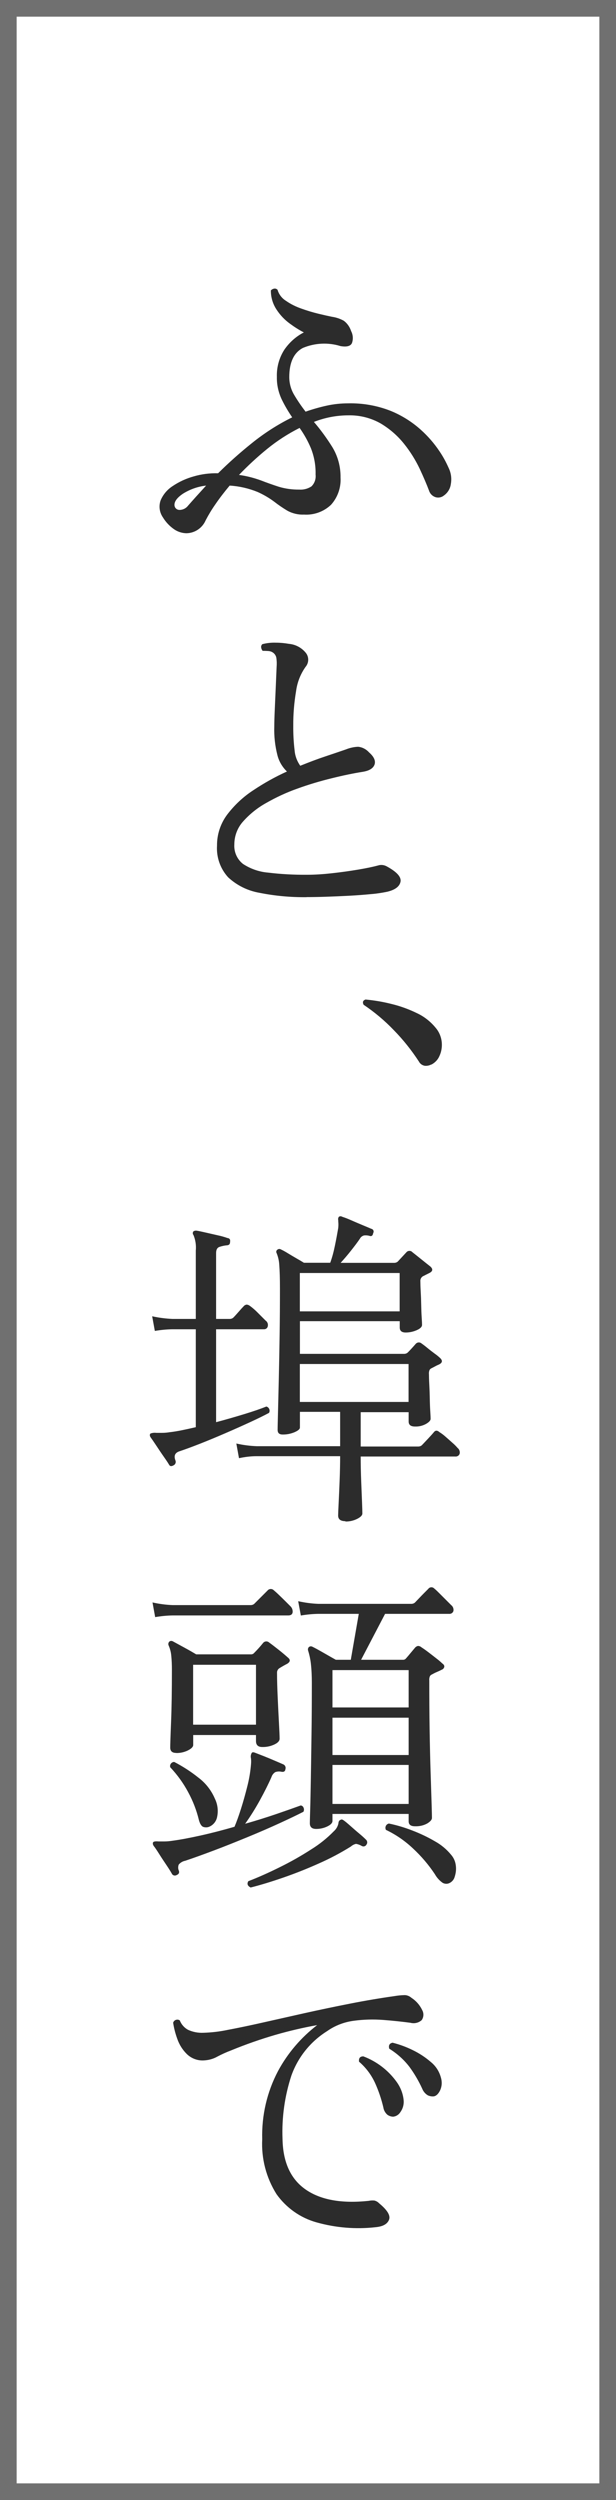 <svg xmlns="http://www.w3.org/2000/svg" viewBox="0 0 74 300">
<defs>
<style>
.cls-1 {
fill: none;
stroke: #707070;
stroke-width: 2px;
}
.cls-2 {
fill: #2c2c2c;
stroke-width: 0px;
}
</style>
</defs>
<path class="cls-2" d="m22.4,63.99c-.52-.01-1.03-.17-1.46-.46-.56-.38-1.03-.88-1.38-1.46-.41-.6-.51-1.36-.26-2.04.3-.7.8-1.29,1.44-1.7.77-.52,1.62-.91,2.52-1.16.94-.28,1.92-.4,2.9-.38h.04c1.28-1.27,2.63-2.47,4.04-3.6,1.5-1.21,3.13-2.26,4.86-3.11-.48-.7-.91-1.43-1.28-2.2-.38-.83-.58-1.73-.56-2.64-.04-1.16.27-2.3.9-3.28.6-.87,1.4-1.59,2.34-2.07-.58-.3-1.13-.65-1.66-1.04-.64-.46-1.19-1.04-1.62-1.7-.45-.68-.69-1.48-.68-2.3.11-.12.26-.2.42-.22.14-.02.28.04.38.14.16.55.52,1.02,1,1.32.57.4,1.2.71,1.86.94.67.24,1.36.45,2.06.62.67.16,1.2.28,1.6.36.5.07.99.23,1.44.48.42.31.72.75.88,1.24.23.44.27.97.1,1.44-.17.37-.63.49-1.38.36-1.48-.46-3.08-.38-4.51.22-1.09.57-1.64,1.74-1.64,3.5,0,.74.2,1.48.58,2.12.42.71.88,1.38,1.38,2.03.82-.29,1.66-.53,2.52-.72.85-.19,1.73-.28,2.6-.28,1.76-.04,3.5.27,5.14.92,1.31.54,2.52,1.3,3.57,2.24.86.77,1.62,1.64,2.26,2.6.43.63.79,1.3,1.1,2,.29.6.38,1.27.26,1.92-.07.57-.39,1.08-.86,1.4-.29.23-.69.29-1.04.16-.34-.13-.61-.41-.72-.76-.27-.72-.64-1.59-1.12-2.62-.51-1.07-1.14-2.08-1.88-3-.78-.98-1.73-1.8-2.8-2.44-1.18-.67-2.52-1.01-3.88-.98-1.42,0-2.83.27-4.15.79.81.94,1.54,1.95,2.2,3,.68,1.11,1.02,2.38,1,3.68.07,1.19-.34,2.37-1.14,3.26-.87.83-2.06,1.26-3.26,1.18-.69.03-1.37-.13-1.98-.46-.55-.33-1.08-.69-1.58-1.08-.63-.47-1.3-.86-2.02-1.18-1.06-.43-2.19-.69-3.34-.76-.67.8-1.25,1.56-1.74,2.28-.42.6-.8,1.23-1.14,1.88-.4.93-1.3,1.54-2.31,1.56m.2-3.32c.56-.64,1.28-1.44,2.16-2.4-.98.11-1.92.44-2.76.96-.72.48-1.07.95-1.04,1.4.02.32.28.56.6.56.41,0,.79-.19,1.04-.52m13.35-1.92c.51.04,1.03-.1,1.46-.38.38-.37.56-.89.5-1.42.03-1.08-.16-2.15-.56-3.16-.36-.86-.82-1.68-1.36-2.44-1.39.7-2.71,1.55-3.92,2.54-1.18.96-2.3,2-3.36,3.1.9.12,1.78.35,2.64.66.72.28,1.43.53,2.14.76.8.24,1.63.35,2.46.34"/>
<path class="cls-2" d="m36.82,107.66c-1.89.02-3.78-.15-5.63-.52-1.41-.24-2.72-.88-3.78-1.86-.95-1.04-1.43-2.41-1.34-3.82-.01-1.32.41-2.61,1.2-3.68.87-1.15,1.93-2.15,3.14-2.94,1.29-.86,2.64-1.62,4.06-2.26-.55-.53-.95-1.2-1.14-1.94-.29-1.13-.42-2.29-.38-3.46,0-.5.02-1.2.06-2.08s.08-1.78.12-2.72.07-1.72.1-2.36c.03-.37.02-.75-.04-1.12-.06-.27-.24-.51-.48-.64-.15-.09-.32-.13-.5-.14-.2-.01-.38-.02-.54-.02h-.12c-.1-.12-.16-.26-.18-.42-.02-.14.04-.28.14-.38.53-.14,1.09-.2,1.64-.18.52,0,1.04.05,1.56.14.81.07,1.56.48,2.06,1.12.36.49.34,1.17-.06,1.64-.61.86-1,1.85-1.14,2.9-.23,1.37-.35,2.75-.34,4.13-.01,1,.04,1.99.16,2.98.05.67.29,1.31.68,1.86,1.04-.42,2.04-.8,3-1.12s1.79-.6,2.48-.84c.47-.19.97-.3,1.47-.32.51.05.98.3,1.32.68.58.51.8.99.66,1.44-.15.45-.61.75-1.38.88-1.15.18-2.4.44-3.77.78-1.39.34-2.77.75-4.12,1.24-1.31.46-2.57,1.05-3.78,1.74-1.04.58-1.97,1.33-2.76,2.22-.67.75-1.04,1.73-1.04,2.74-.06.9.33,1.78,1.04,2.34.9.59,1.93.95,3,1.04,1.55.19,3.11.27,4.68.26.99,0,1.99-.07,2.98-.18,1.1-.12,2.16-.27,3.18-.44,1.01-.17,1.81-.34,2.4-.5.35-.11.72-.06,1.04.12,1.23.67,1.77,1.29,1.64,1.86-.13.57-.67.96-1.6,1.18-.63.13-1.27.23-1.92.28-.83.08-1.72.15-2.68.2-.96.05-1.89.09-2.8.12-.91.03-1.67.04-2.28.04"/>
<path class="cls-2" d="m51.8,127.74c-.24.13-.52.18-.79.15-.3-.06-.55-.24-.69-.51-.88-1.35-1.89-2.62-3.02-3.77-1.09-1.14-2.31-2.16-3.62-3.04-.16-.31-.08-.52.23-.63,1.05.1,2.08.27,3.1.53,1.05.25,2.07.62,3.04,1.09.89.41,1.67,1.02,2.29,1.78.42.49.67,1.1.73,1.74.05.56-.04,1.13-.28,1.64-.19.45-.54.81-.97,1.03"/>
<path class="cls-2" d="m20.88,175.82c-.27.16-.45.15-.56-.04s-.31-.5-.62-.94-.61-.89-.92-1.36-.54-.8-.7-1.02c-.11-.19-.11-.33,0-.44.22-.08.45-.11.68-.08h.72c.31,0,.62-.03.92-.08.45-.05.94-.13,1.48-.24.53-.11,1.08-.23,1.64-.36v-11.75h-2.8c-.71.01-1.42.08-2.12.2l-.32-1.76c.8.18,1.62.28,2.44.32h2.8v-8.19c.06-.64-.03-1.28-.28-1.88-.11-.13-.11-.31,0-.44.12-.08.26-.1.4-.08.29.05.67.13,1.14.24l1.4.32c.39.08.77.19,1.14.32.27.03.37.19.32.48,0,.27-.15.4-.44.4-.28.03-.55.09-.82.18-.28.09-.42.34-.42.74v7.91h1.63c.16,0,.32-.05.44-.16.16-.16.37-.39.64-.7s.47-.53.6-.66c.09-.11.22-.18.36-.2.15.01.28.07.4.16.34.25.66.53.96.84l.92.92c.22.15.32.42.26.68-.04.22-.24.37-.46.36h-5.75v11.15c1.2-.32,2.34-.65,3.42-.98,1.08-.33,1.95-.63,2.62-.9.28.08.44.36.37.64-.01.04-.03.08-.05.12-.59.32-1.35.69-2.28,1.12s-1.92.87-2.96,1.32c-1.04.45-2.05.87-3.04,1.26s-1.84.7-2.56.94c-.48.19-.61.55-.4,1.08.08.21,0,.45-.2.56m20.62,6.72c-.59,0-.88-.23-.88-.68,0-.19.02-.68.06-1.48.04-.8.08-1.71.12-2.74.04-1.02.06-1.99.06-2.9h-10.03c-.71,0-1.42.09-2.12.24l-.32-1.76c.8.18,1.62.29,2.44.32h10.03v-4.12h-4.83v1.88c0,.19-.21.37-.64.56-.45.19-.94.29-1.44.28-.4,0-.6-.18-.6-.56,0-.16.01-.79.04-1.9s.06-2.49.1-4.13c.04-1.65.07-3.44.1-5.35s.04-3.77.04-5.55c0-1.25-.03-2.19-.08-2.82-.02-.5-.13-.99-.32-1.46-.08-.13-.05-.31.08-.4.12-.11.3-.13.44-.04.28.13.54.28.8.44.35.21.71.43,1.08.64s.67.39.88.52h3.16c.24-.66.42-1.35.56-2.04.16-.77.29-1.48.4-2.12.02-.19.03-.39.02-.58-.01-.15-.02-.27-.02-.38-.04-.14,0-.29.08-.4.12-.08.28-.08.4,0,.37.12.73.26,1.08.42.45.2.91.39,1.36.58.45.19.8.33,1.04.44.19.03.32.2.29.38,0,.05-.02.09-.05.14-.05.32-.21.43-.48.32-.2-.05-.41-.06-.62-.04-.22.06-.4.2-.5.4-.29.43-.65.9-1.06,1.42-.41.52-.83,1.01-1.25,1.47h6.39c.17.01.35-.04.48-.16l1.04-1.12c.18-.2.49-.21.68-.03.01.01.02.02.03.03.24.19.6.47,1.08.86.48.39.84.67,1.08.86.35.32.29.59-.16.8l-.36.18c-.13.07-.25.13-.36.18-.23.13-.35.38-.32.64,0,.27.01.66.04,1.18s.05,1.07.06,1.64.03,1.08.06,1.52.04.73.04.86c0,.24-.21.45-.64.64-.42.18-.86.28-1.32.28-.48,0-.72-.2-.72-.6v-.76h-11.99v3.92h12.47c.18.01.35-.04.48-.16.13-.13.29-.29.46-.48.17-.19.34-.37.5-.56.19-.21.5-.23.71-.04,0,0,0,0,0,0,.16.11.39.28.68.52s.59.47.9.7c.22.15.42.32.62.5.35.32.31.59-.12.8-.14.06-.28.12-.42.2-.15.08-.3.16-.46.24-.1.04-.18.11-.24.2-.07.16-.1.34-.08.52,0,.27.01.67.04,1.22s.05,1.11.06,1.7c.01.59.03,1.11.06,1.56.03.45.04.75.04.88,0,.19-.18.39-.54.6-.41.23-.87.34-1.34.32-.51,0-.76-.2-.76-.6v-1.12h-5.76v4.12h6.91c.16,0,.32-.05.44-.16.13-.13.37-.39.72-.76s.59-.64.72-.8c.19-.24.41-.24.68,0,.26.16.5.34.72.54.29.25.58.51.86.76.21.18.4.37.58.58.21.16.32.44.26.7-.07.23-.3.37-.54.34h-11.35c0,.99.02,1.96.06,2.94.04.97.07,1.81.1,2.52.03.71.04,1.16.04,1.38s-.21.43-.62.64c-.44.22-.93.33-1.42.32m-5.47-25.22h11.99v-4.6h-11.99v4.6Zm0,10.87h13.06v-4.55h-13.06v4.55Z"/>
<path class="cls-2" d="m18.64,194.05l-.32-1.76c.8.18,1.62.29,2.44.32h9.35c.16,0,.32-.05.44-.16.08-.08.23-.23.46-.46l.7-.7.44-.44c.18-.21.5-.23.71-.05,0,0,0,0,.01.01.13.11.34.29.62.56s.55.53.82.8l.6.6c.19.19.28.47.24.74-.05.23-.23.34-.52.34h-13.86c-.71.01-1.42.08-2.12.2m2.56,30.96c-.19.11-.44.05-.55-.14,0,0,0-.01-.01-.02-.16-.29-.39-.65-.68-1.08-.29-.43-.57-.85-.84-1.28-.27-.43-.49-.76-.68-1-.11-.18-.12-.33-.04-.44.08-.08.29-.11.64-.08h.68c.32,0,.64-.03.96-.08.99-.13,2.13-.35,3.44-.64,1.31-.29,2.65-.64,4.04-1.04.24-.56.5-1.28.78-2.16.28-.88.53-1.78.76-2.7.2-.78.34-1.57.42-2.38.02-.21.04-.41.04-.62,0-.15-.01-.31-.04-.46-.03-.19.02-.39.12-.56.08-.08.21-.08.4,0,.29.11.65.25,1.08.42s.86.35,1.3.54.78.33,1.02.44c.21.1.31.34.24.56-.03.27-.19.37-.48.32-.25-.06-.5-.04-.74.04-.22.14-.38.35-.46.6-.35.8-.81,1.72-1.38,2.76-.54.98-1.13,1.93-1.78,2.84,1.3-.37,2.54-.76,3.72-1.16,1.17-.4,2.16-.75,2.96-1.04.16.02.29.13.34.28.07.15.06.33-.02.48-.72.37-1.68.83-2.88,1.38-1.2.55-2.49,1.11-3.88,1.68-1.39.57-2.73,1.11-4.04,1.6-1.3.49-2.44.9-3.4,1.22-.31.06-.58.22-.78.46-.09.24-.09.51.02.74.08.24-.01.41-.28.52m-.04-14.66c-.48,0-.72-.21-.72-.64,0-.35.03-1.36.1-3.06s.1-3.79.1-6.29c0-.57-.02-1.15-.08-1.72-.04-.41-.15-.82-.32-1.2-.06-.15-.03-.32.08-.44.12-.11.3-.12.44-.04l1.36.74c.61.33,1.09.61,1.44.82h6.55c.15.01.3-.04.4-.16.38-.38.74-.78,1.08-1.2.17-.22.49-.26.71-.08.02.01.03.03.05.04.27.19.63.47,1.1.84.47.37.83.68,1.1.92.35.27.33.52-.04.76-.16.08-.32.17-.48.26s-.31.18-.44.26c-.2.11-.33.33-.32.56,0,.88.03,1.87.08,2.98s.1,2.12.15,3.04c.05.92.08,1.55.08,1.9,0,.27-.21.5-.64.7-.45.21-.94.31-1.44.3-.51,0-.76-.24-.76-.72v-.72h-7.54v1.2c0,.21-.21.43-.62.64-.44.22-.93.33-1.42.32m4,8.83c-.23.11-.5.12-.74.04-.23-.08-.41-.36-.54-.84-.28-1.16-.71-2.27-1.28-3.32-.58-1.09-1.31-2.1-2.16-3-.08-.27.08-.54.34-.62.05-.01.09-.02.14-.02,1.02.53,2,1.16,2.9,1.88.87.65,1.55,1.52,1.98,2.52.33.67.43,1.43.28,2.16-.09.53-.43.98-.92,1.2m-1.97-12.23h7.55v-7.19h-7.55v7.19Zm6.91,19.54c-.37-.19-.47-.44-.28-.76,1.17-.45,2.43-1.01,3.78-1.68,1.3-.64,2.56-1.35,3.78-2.14.99-.61,1.9-1.34,2.72-2.18.27-.24.46-.56.54-.92.01-.24.1-.39.26-.44.11-.08.24-.05.4.08.19.13.45.35.8.66.35.31.69.61,1.04.9.35.29.61.53.8.72.18.15.22.41.08.6-.1.2-.34.29-.54.19-.02,0-.04-.02-.06-.03-.2-.12-.43-.2-.66-.24-.23.05-.44.16-.62.32-1.22.76-2.5,1.44-3.82,2.02-1.4.63-2.81,1.19-4.22,1.68-1.41.49-2.74.9-4,1.22m7.87-7.03c-.51,0-.76-.23-.76-.68,0-.11.01-.63.04-1.56.03-.93.05-2.17.08-3.72.03-1.54.05-3.31.08-5.29.03-1.99.04-4.08.04-6.29,0-.78-.03-1.56-.12-2.34-.06-.51-.17-1.01-.32-1.5-.06-.15-.03-.32.08-.44.12-.11.3-.12.44-.04.27.13.71.37,1.32.72.61.35,1.1.63,1.48.84h1.8l.96-5.51h-4.84c-.71.01-1.42.08-2.12.2l-.32-1.72c.8.18,1.62.29,2.44.32h11.15c.16,0,.32-.05.44-.16.08-.08.23-.24.46-.48s.46-.48.7-.72l.44-.44c.15-.21.45-.25.65-.1.02.02.05.04.07.06.22.18.42.38.62.58l.82.82c.27.27.47.47.6.6.21.16.31.44.26.7-.07.23-.3.37-.54.34h-7.67l-2.88,5.51h4.99c.15.02.3-.04.4-.16.19-.21.37-.43.56-.66.19-.23.36-.43.52-.62.09-.11.22-.19.36-.22.16,0,.32.07.44.18.21.13.49.33.82.58s.66.51.98.76c.24.18.46.37.68.58.19.13.27.27.24.42-.04.16-.16.29-.32.34-.21.11-.41.2-.6.28-.19.08-.38.18-.56.28-.1.04-.18.11-.24.2-.07.16-.1.34-.08.52,0,2.02.01,3.99.04,5.89s.07,3.63.12,5.17c.05,1.54.09,2.8.12,3.76s.04,1.52.04,1.68c0,.21-.19.43-.56.66-.45.25-.96.36-1.48.34-.51,0-.76-.2-.76-.6v-.88h-9.15v.84c0,.24-.21.46-.62.66-.42.2-.87.3-1.34.3m1.96-14.58h9.15v-4.48h-9.15v4.48Zm0,5.71h9.15v-4.48h-9.15v4.48Zm0,5.87h9.15v-4.68h-9.15v4.68Zm14.02,9.51c-.25.11-.54.09-.78-.04-.39-.27-.71-.63-.94-1.04-.75-1.13-1.63-2.16-2.62-3.08-.96-.91-2.06-1.67-3.26-2.24-.13-.26-.04-.57.22-.71.04-.02.09-.04.14-.05.96.2,1.9.48,2.82.84.94.36,1.85.79,2.72,1.3.74.41,1.4.96,1.94,1.62.32.37.51.82.56,1.3.06.45,0,.91-.14,1.34-.09.34-.34.62-.66.76"/>
<path class="cls-2" d="m45.13,267.26c-2.39.27-4.8.07-7.11-.58-1.94-.54-3.63-1.74-4.8-3.38-1.24-1.97-1.84-4.27-1.72-6.59-.08-2.85.57-5.67,1.9-8.19,1.16-2.15,2.76-4.02,4.7-5.51-1.68.3-3.34.69-4.98,1.16-1.82.53-3.62,1.16-5.37,1.88-.56.21-1.11.46-1.64.74-.51.29-1.09.44-1.68.46-.73.03-1.45-.25-1.98-.76-.52-.51-.91-1.13-1.15-1.82-.23-.63-.4-1.28-.5-1.94.08-.28.37-.43.64-.36.06.02.11.04.16.08.19.48.53.87.98,1.12.58.27,1.22.39,1.86.36.97-.03,1.93-.14,2.88-.34,1.22-.23,2.63-.52,4.22-.88,1.59-.36,3.28-.74,5.07-1.14,1.8-.4,3.62-.78,5.45-1.14s3.61-.66,5.32-.9c.4-.07.81-.11,1.22-.12.3,0,.59.12.82.32.56.36,1.01.87,1.3,1.48.21.38.19.84-.06,1.2-.37.33-.88.45-1.36.32-.99-.13-2.07-.25-3.26-.34-1.18-.09-2.36-.06-3.54.1-1.15.15-2.25.57-3.2,1.24-2,1.25-3.51,3.13-4.3,5.35-.8,2.45-1.16,5.02-1.06,7.59.05,2.8.98,4.82,2.78,6.07,1.8,1.25,4.32,1.7,7.57,1.36.22-.05.45-.06.68-.04.21.05.41.16.56.32,1.01.83,1.41,1.49,1.2,2-.21.51-.74.8-1.6.88m2.12-13.26c-.25,0-.49-.08-.7-.22-.27-.23-.45-.55-.5-.9-.24-1.01-.57-1.99-1-2.94-.45-.97-1.1-1.84-1.92-2.54-.05-.43.12-.64.52-.64,1.61.61,3.01,1.68,4.01,3.08.44.61.73,1.33.82,2.08.07.53-.05,1.06-.36,1.5-.19.32-.51.54-.88.58m4.88-2.44c-.25.03-.49-.02-.72-.12-.31-.18-.55-.47-.68-.8-.42-.92-.93-1.79-1.52-2.6-.67-.88-1.5-1.62-2.44-2.2-.11-.4.03-.64.4-.72.83.21,1.63.5,2.4.88.79.38,1.53.86,2.2,1.44.58.47,1,1.11,1.2,1.84.16.5.14,1.05-.08,1.54-.21.44-.47.69-.76.74"/>
<rect class="cls-1" x="1" y="1" width="72" height="298"/>
</svg>